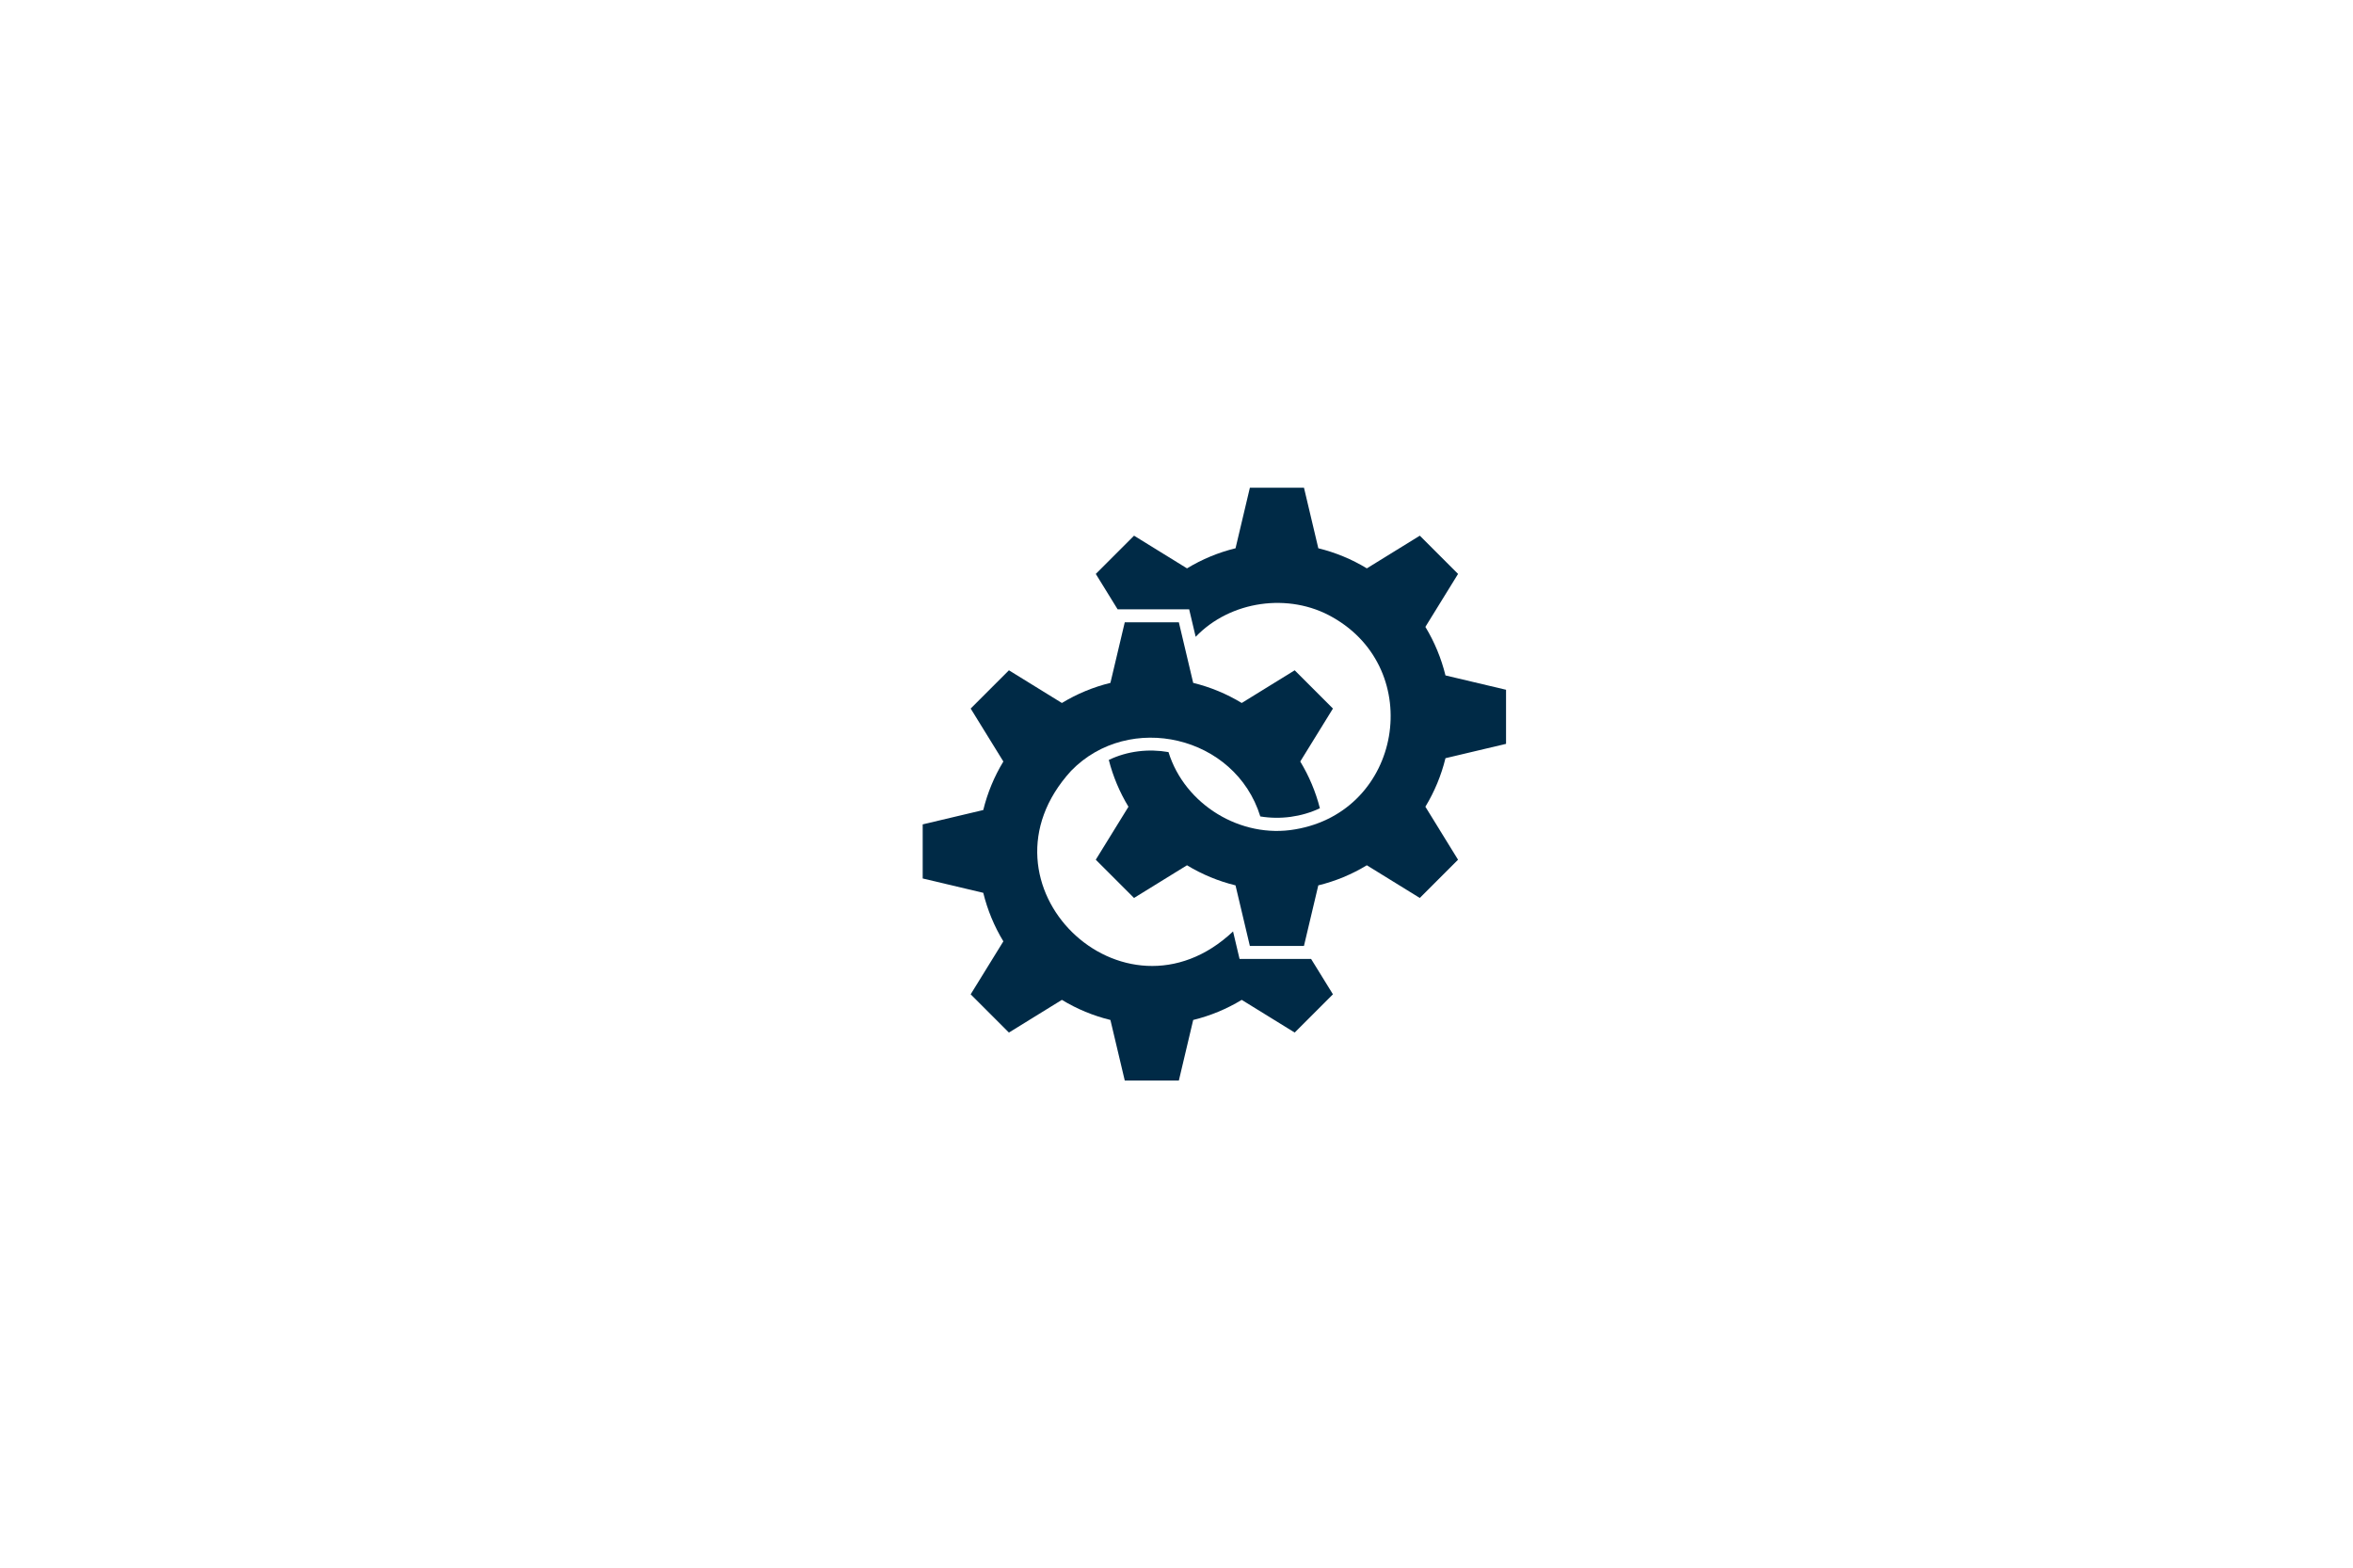 <?xml version="1.0" encoding="UTF-8"?>
<svg id="Icons" xmlns="http://www.w3.org/2000/svg" viewBox="0 0 2000 1333">
  <defs>
    <style>
      .cls-1 {
        fill: #002a46;
      }
    </style>
  </defs>
  <g id="Content_and_Creative" data-name="Content and Creative">
    <path class="cls-1" d="M1117.13,819.51l-2.73-4.42h-60.8s-5.53-23.36-5.53-23.36c-93.21,87.86-225.46-40.51-137.62-136.56,49.23-50.65,139.5-30.08,160.79,38.8,17.06,2.81,34.98.43,50.64-6.95-3.56-13.98-9.22-27.4-16.69-39.74l27.78-45.02-32.51-32.51h0s0,0,0,0l-45.02,27.78c-12.82-7.78-26.68-13.52-41.25-17.08l-12.19-51.48h-45.98l-12.19,51.48c-14.57,3.56-28.43,9.3-41.25,17.08l-45.02-27.78h0s0,0,0,0l-32.51,32.51,15.84,25.67h0s11.94,19.35,11.94,19.35c-7.78,12.82-13.52,26.68-17.08,41.25l-51.48,12.19v45.98l51.48,12.19c3.55,14.52,9.33,28.47,17.08,41.25l-27.78,45.02,32.51,32.51h0s0,0,0,0l45.02-27.78c12.82,7.78,26.68,13.52,41.25,17.08l12.19,51.48h45.98l12.19-51.48c14.57-3.56,28.43-9.3,41.25-17.08l45.02,27.78h0s0,0,0,0l32.51-32.51-15.84-25.67h0Z"/>
    <path class="cls-1" d="M1223.48,705.07l-11.94-19.35c7.78-12.82,13.52-26.68,17.08-41.25l51.48-12.19v-45.98s-51.48-12.19-51.48-12.19c-3.55-14.51-9.33-28.47-17.08-41.25l27.78-45.02-32.51-32.51h0s0,0,0,0l-45.02,27.78c-12.81-7.78-26.7-13.52-41.25-17.08l-12.19-51.48h0s-45.98,0-45.98,0l-12.19,51.48c-14.57,3.56-28.43,9.3-41.25,17.08l-45.02-27.78h0s0,0,0,0l-32.51,32.51,15.83,25.67h0s2.73,4.42,2.73,4.42h60.8l5.53,23.36c29.44-30.77,79.39-37.81,116.3-16.66,79.24,44.65,59.28,165-31.76,180.33-46.09,8.05-93.77-20.89-107.65-65.68-16.95-2.94-34.76-.98-50.73,6.66,3.56,14,9.23,27.45,16.71,39.8l-27.78,45.02,32.51,32.51h0s0,0,0,0l45.02-27.78c12.81,7.78,26.7,13.52,41.25,17.08l12.19,51.48h0s45.98,0,45.98,0l12.19-51.48c14.57-3.56,28.43-9.3,41.25-17.08l45.02,27.78h0s0,0,0,0l32.51-32.51-15.83-25.67h0Z"/>
  </g>
</svg>